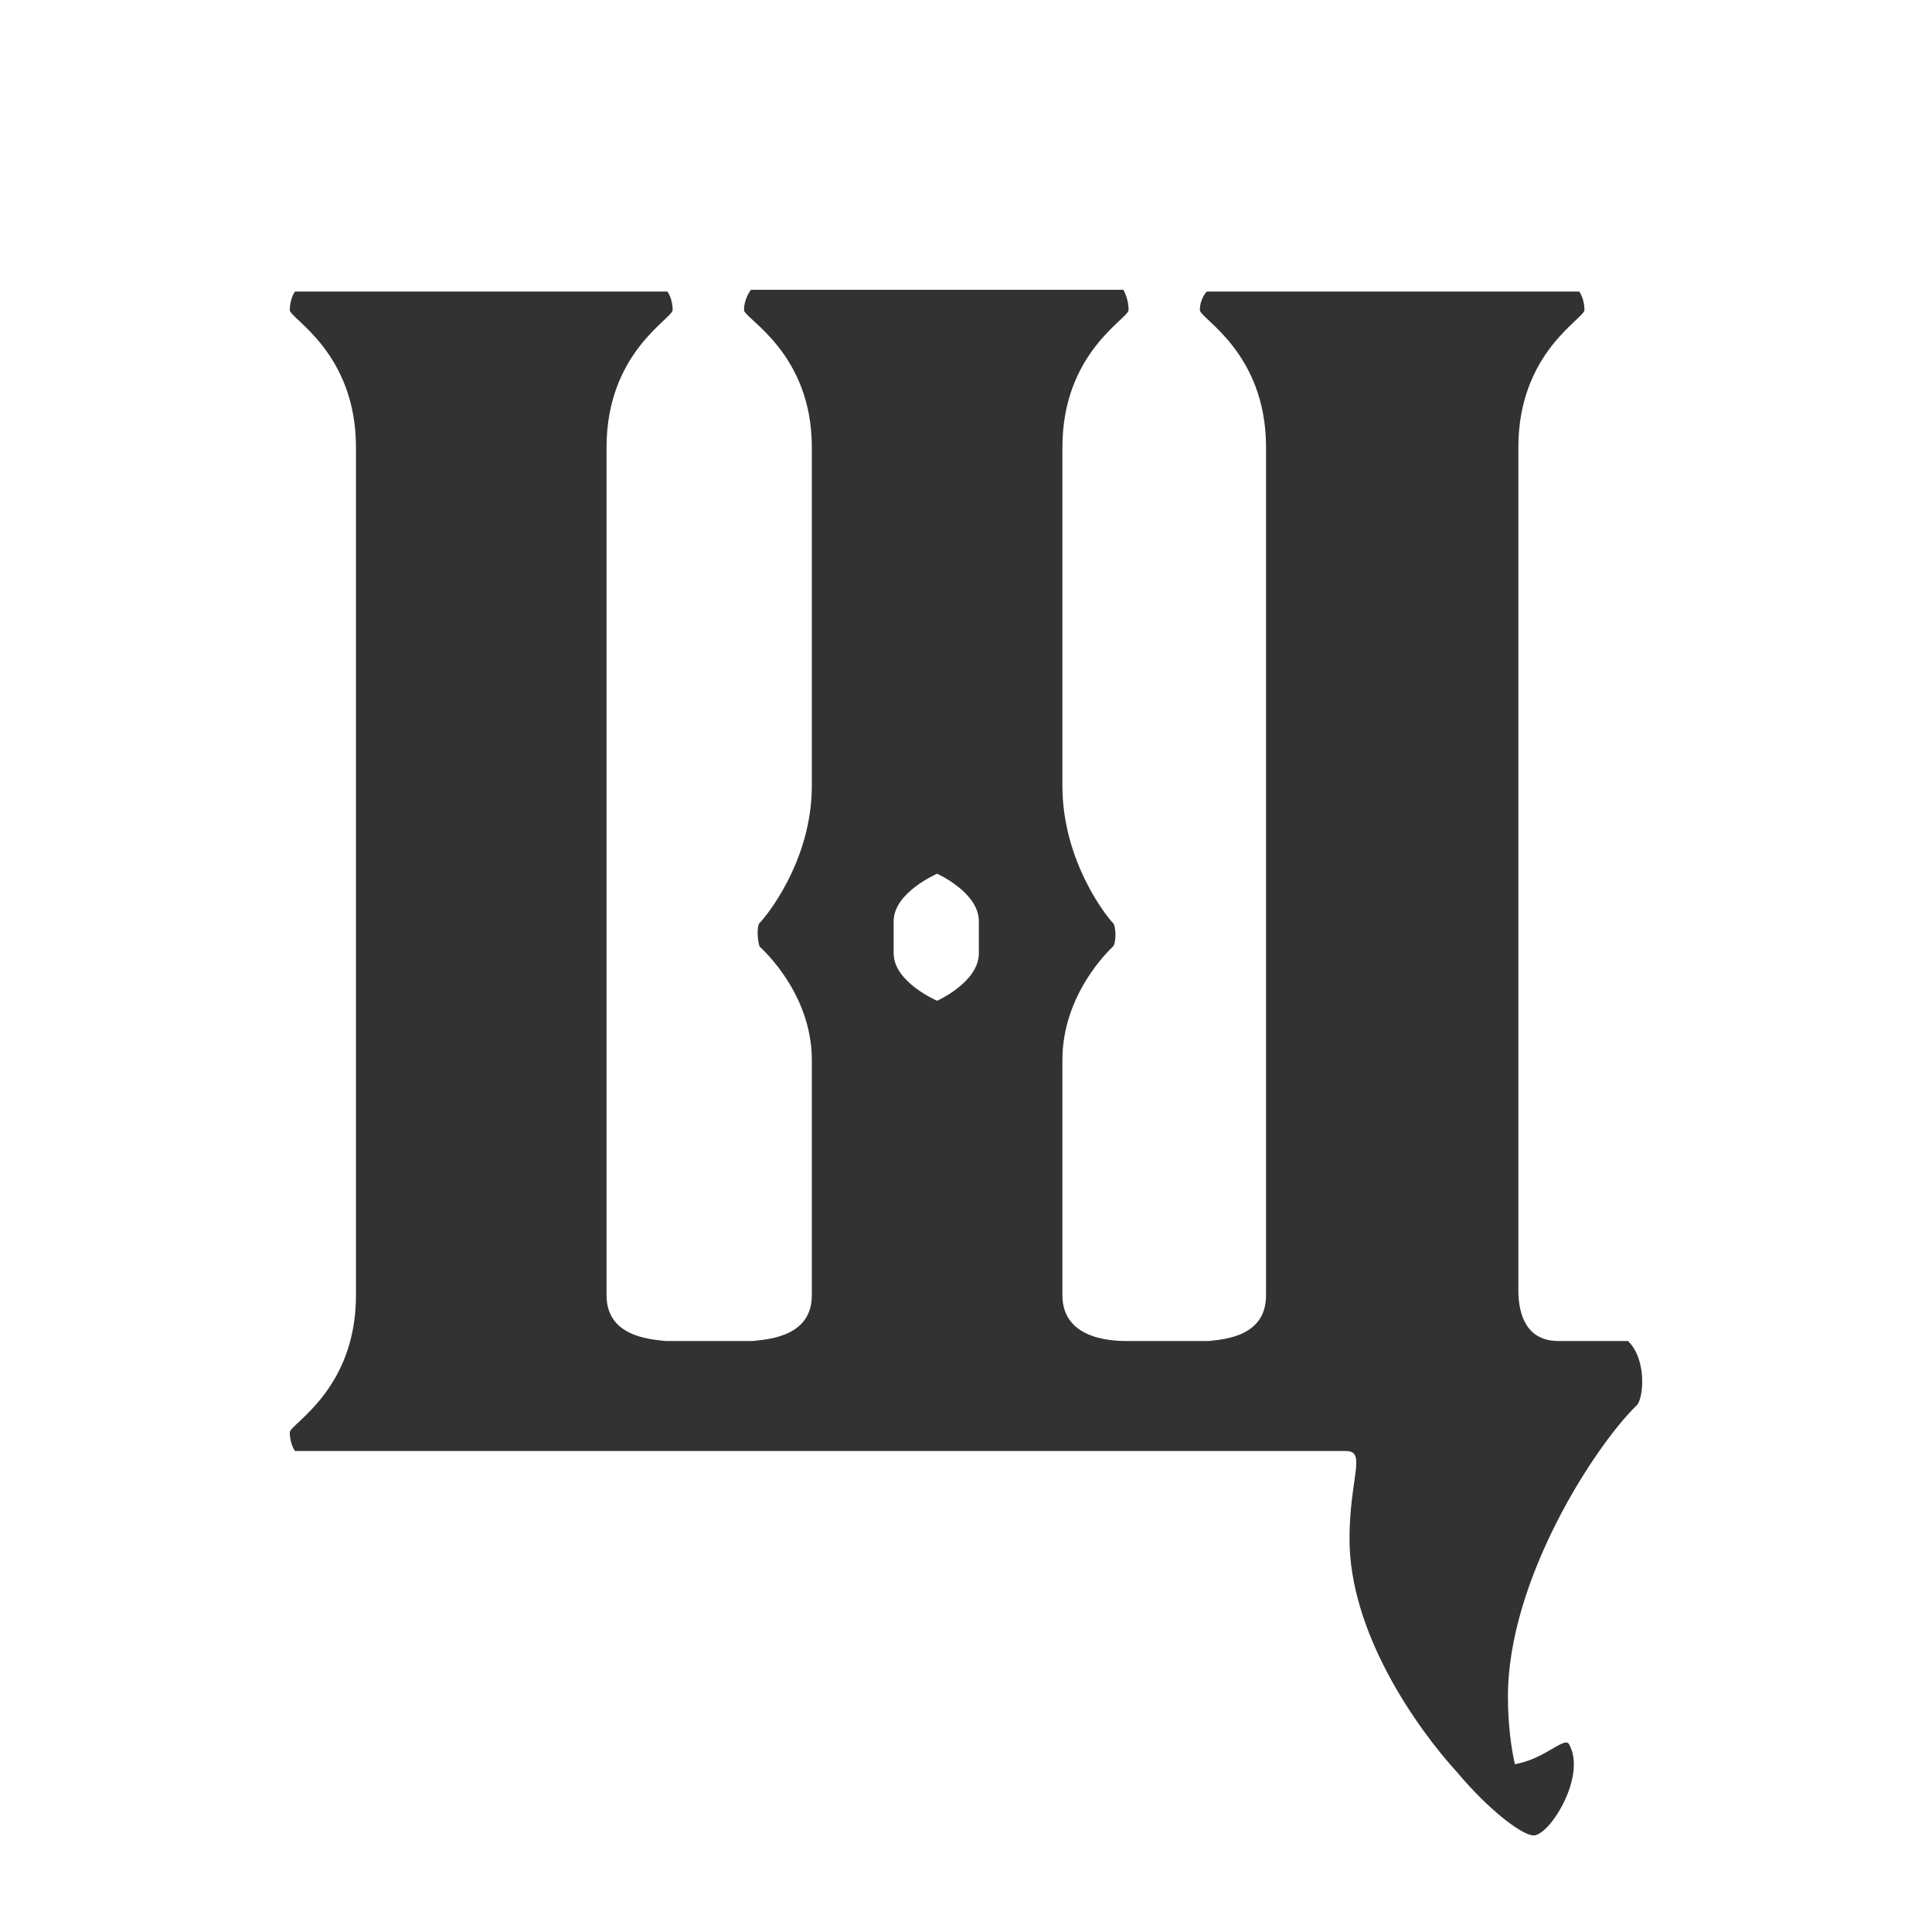 <?xml version="1.0" encoding="UTF-8"?> <svg xmlns="http://www.w3.org/2000/svg" xmlns:xlink="http://www.w3.org/1999/xlink" version="1.1" width="1000" height="1000"><rect width="100%" height="100%" fill="#808080" stroke="none"/><style> #light-icon { display: inline; } #dark-icon { display: none; } @media (prefers-color-scheme: dark) { #light-icon { display: none; } #dark-icon { display: inline; } } </style><g id="light-icon"><svg xmlns="http://www.w3.org/2000/svg" xmlns:xlink="http://www.w3.org/1999/xlink" version="1.1" width="1000" height="1000"><g><g transform="matrix(50,0,0,50,0,0)"><svg xmlns="http://www.w3.org/2000/svg" xmlns:xlink="http://www.w3.org/1999/xlink" version="1.1" width="20" height="20"><svg xmlns="http://www.w3.org/2000/svg" width="20" height="20" viewBox="0 0 20 20" fill="none"><rect width="20" height="20" fill="white"></rect><path d="M16.853 13.882C17.051 14.075 17.015 14.478 16.943 14.548C16.51 14.968 15.61 16.353 15.61 17.562C15.61 17.86 15.646 18.105 15.682 18.263C15.988 18.21 16.186 17.982 16.24 18.052C16.438 18.385 16.024 19.034 15.862 18.999C15.736 18.981 15.412 18.736 15.087 18.35C14.655 17.877 13.97 16.896 13.97 15.932C13.97 15.301 14.15 15.021 13.934 15.021H3.054C3.054 15.021 3 14.951 3 14.828C3 14.741 3.685 14.39 3.685 13.409V4.63C3.685 3.648 3 3.298 3 3.21C3 3.088 3.054 3.018 3.054 3.018H6.909C6.909 3.018 6.963 3.088 6.963 3.21C6.963 3.298 6.279 3.648 6.279 4.63V13.409C6.279 13.829 6.711 13.864 6.891 13.882H7.792C7.972 13.864 8.404 13.829 8.404 13.409V10.973C8.404 10.29 7.9 9.834 7.864 9.799C7.846 9.764 7.828 9.589 7.864 9.554C7.918 9.501 8.404 8.923 8.404 8.134V4.63C8.404 3.648 7.702 3.298 7.702 3.21C7.702 3.088 7.774 3 7.774 3H11.629C11.629 3 11.683 3.088 11.683 3.21C11.683 3.298 10.998 3.648 10.998 4.63V8.134C10.998 8.923 11.466 9.501 11.521 9.554C11.556 9.589 11.556 9.764 11.521 9.799C11.485 9.834 10.998 10.29 10.998 10.973V13.409C10.998 13.899 11.593 13.882 11.683 13.882H12.511C12.691 13.864 13.106 13.829 13.106 13.409V4.63C13.106 3.648 12.421 3.298 12.421 3.21C12.421 3.088 12.493 3.018 12.493 3.018H16.348C16.348 3.018 16.402 3.088 16.402 3.21C16.402 3.298 15.718 3.648 15.718 4.63V13.356C15.718 13.619 15.808 13.882 16.132 13.882H16.853ZM10.133 9.869V9.536C10.133 9.238 9.701 9.045 9.701 9.045C9.701 9.045 9.251 9.238 9.251 9.536V9.869C9.251 10.167 9.701 10.36 9.701 10.36C9.701 10.36 10.133 10.167 10.133 9.869Z" fill="#323232"></path></svg></svg></g></g></svg></g><g id="dark-icon"><svg xmlns="http://www.w3.org/2000/svg" xmlns:xlink="http://www.w3.org/1999/xlink" version="1.1" width="1000" height="1000"><g><g transform="matrix(50,0,0,50,0,0)"><svg xmlns="http://www.w3.org/2000/svg" xmlns:xlink="http://www.w3.org/1999/xlink" version="1.1" width="20" height="20"><svg xmlns="http://www.w3.org/2000/svg" width="20" height="20" viewBox="0 0 20 20" fill="none"><rect width="20" height="20" fill="#323232"></rect><path d="M16.853 13.882C17.051 14.075 17.015 14.478 16.943 14.548C16.51 14.968 15.61 16.353 15.61 17.562C15.61 17.86 15.646 18.105 15.682 18.263C15.988 18.21 16.186 17.982 16.24 18.052C16.438 18.385 16.024 19.034 15.862 18.999C15.736 18.981 15.412 18.736 15.087 18.35C14.655 17.877 13.97 16.896 13.97 15.932C13.97 15.301 14.15 15.021 13.934 15.021H3.054C3.054 15.021 3 14.951 3 14.828C3 14.741 3.685 14.39 3.685 13.409V4.63C3.685 3.648 3 3.298 3 3.21C3 3.088 3.054 3.018 3.054 3.018H6.909C6.909 3.018 6.963 3.088 6.963 3.21C6.963 3.298 6.279 3.648 6.279 4.63V13.409C6.279 13.829 6.711 13.864 6.891 13.882H7.792C7.972 13.864 8.404 13.829 8.404 13.409V10.973C8.404 10.29 7.9 9.834 7.864 9.799C7.846 9.764 7.828 9.589 7.864 9.554C7.918 9.501 8.404 8.923 8.404 8.134V4.63C8.404 3.648 7.702 3.298 7.702 3.21C7.702 3.088 7.774 3 7.774 3H11.629C11.629 3 11.683 3.088 11.683 3.21C11.683 3.298 10.998 3.648 10.998 4.63V8.134C10.998 8.923 11.466 9.501 11.521 9.554C11.556 9.589 11.556 9.764 11.521 9.799C11.485 9.834 10.998 10.29 10.998 10.973V13.409C10.998 13.899 11.593 13.882 11.683 13.882H12.511C12.691 13.864 13.106 13.829 13.106 13.409V4.63C13.106 3.648 12.421 3.298 12.421 3.21C12.421 3.088 12.493 3.018 12.493 3.018H16.348C16.348 3.018 16.402 3.088 16.402 3.21C16.402 3.298 15.718 3.648 15.718 4.63V13.356C15.718 13.619 15.808 13.882 16.132 13.882H16.853ZM10.133 9.869V9.536C10.133 9.238 9.701 9.045 9.701 9.045C9.701 9.045 9.251 9.238 9.251 9.536V9.869C9.251 10.167 9.701 10.36 9.701 10.36C9.701 10.36 10.133 10.167 10.133 9.869Z" fill="white"></path></svg></svg></g></g></svg></g></svg> 